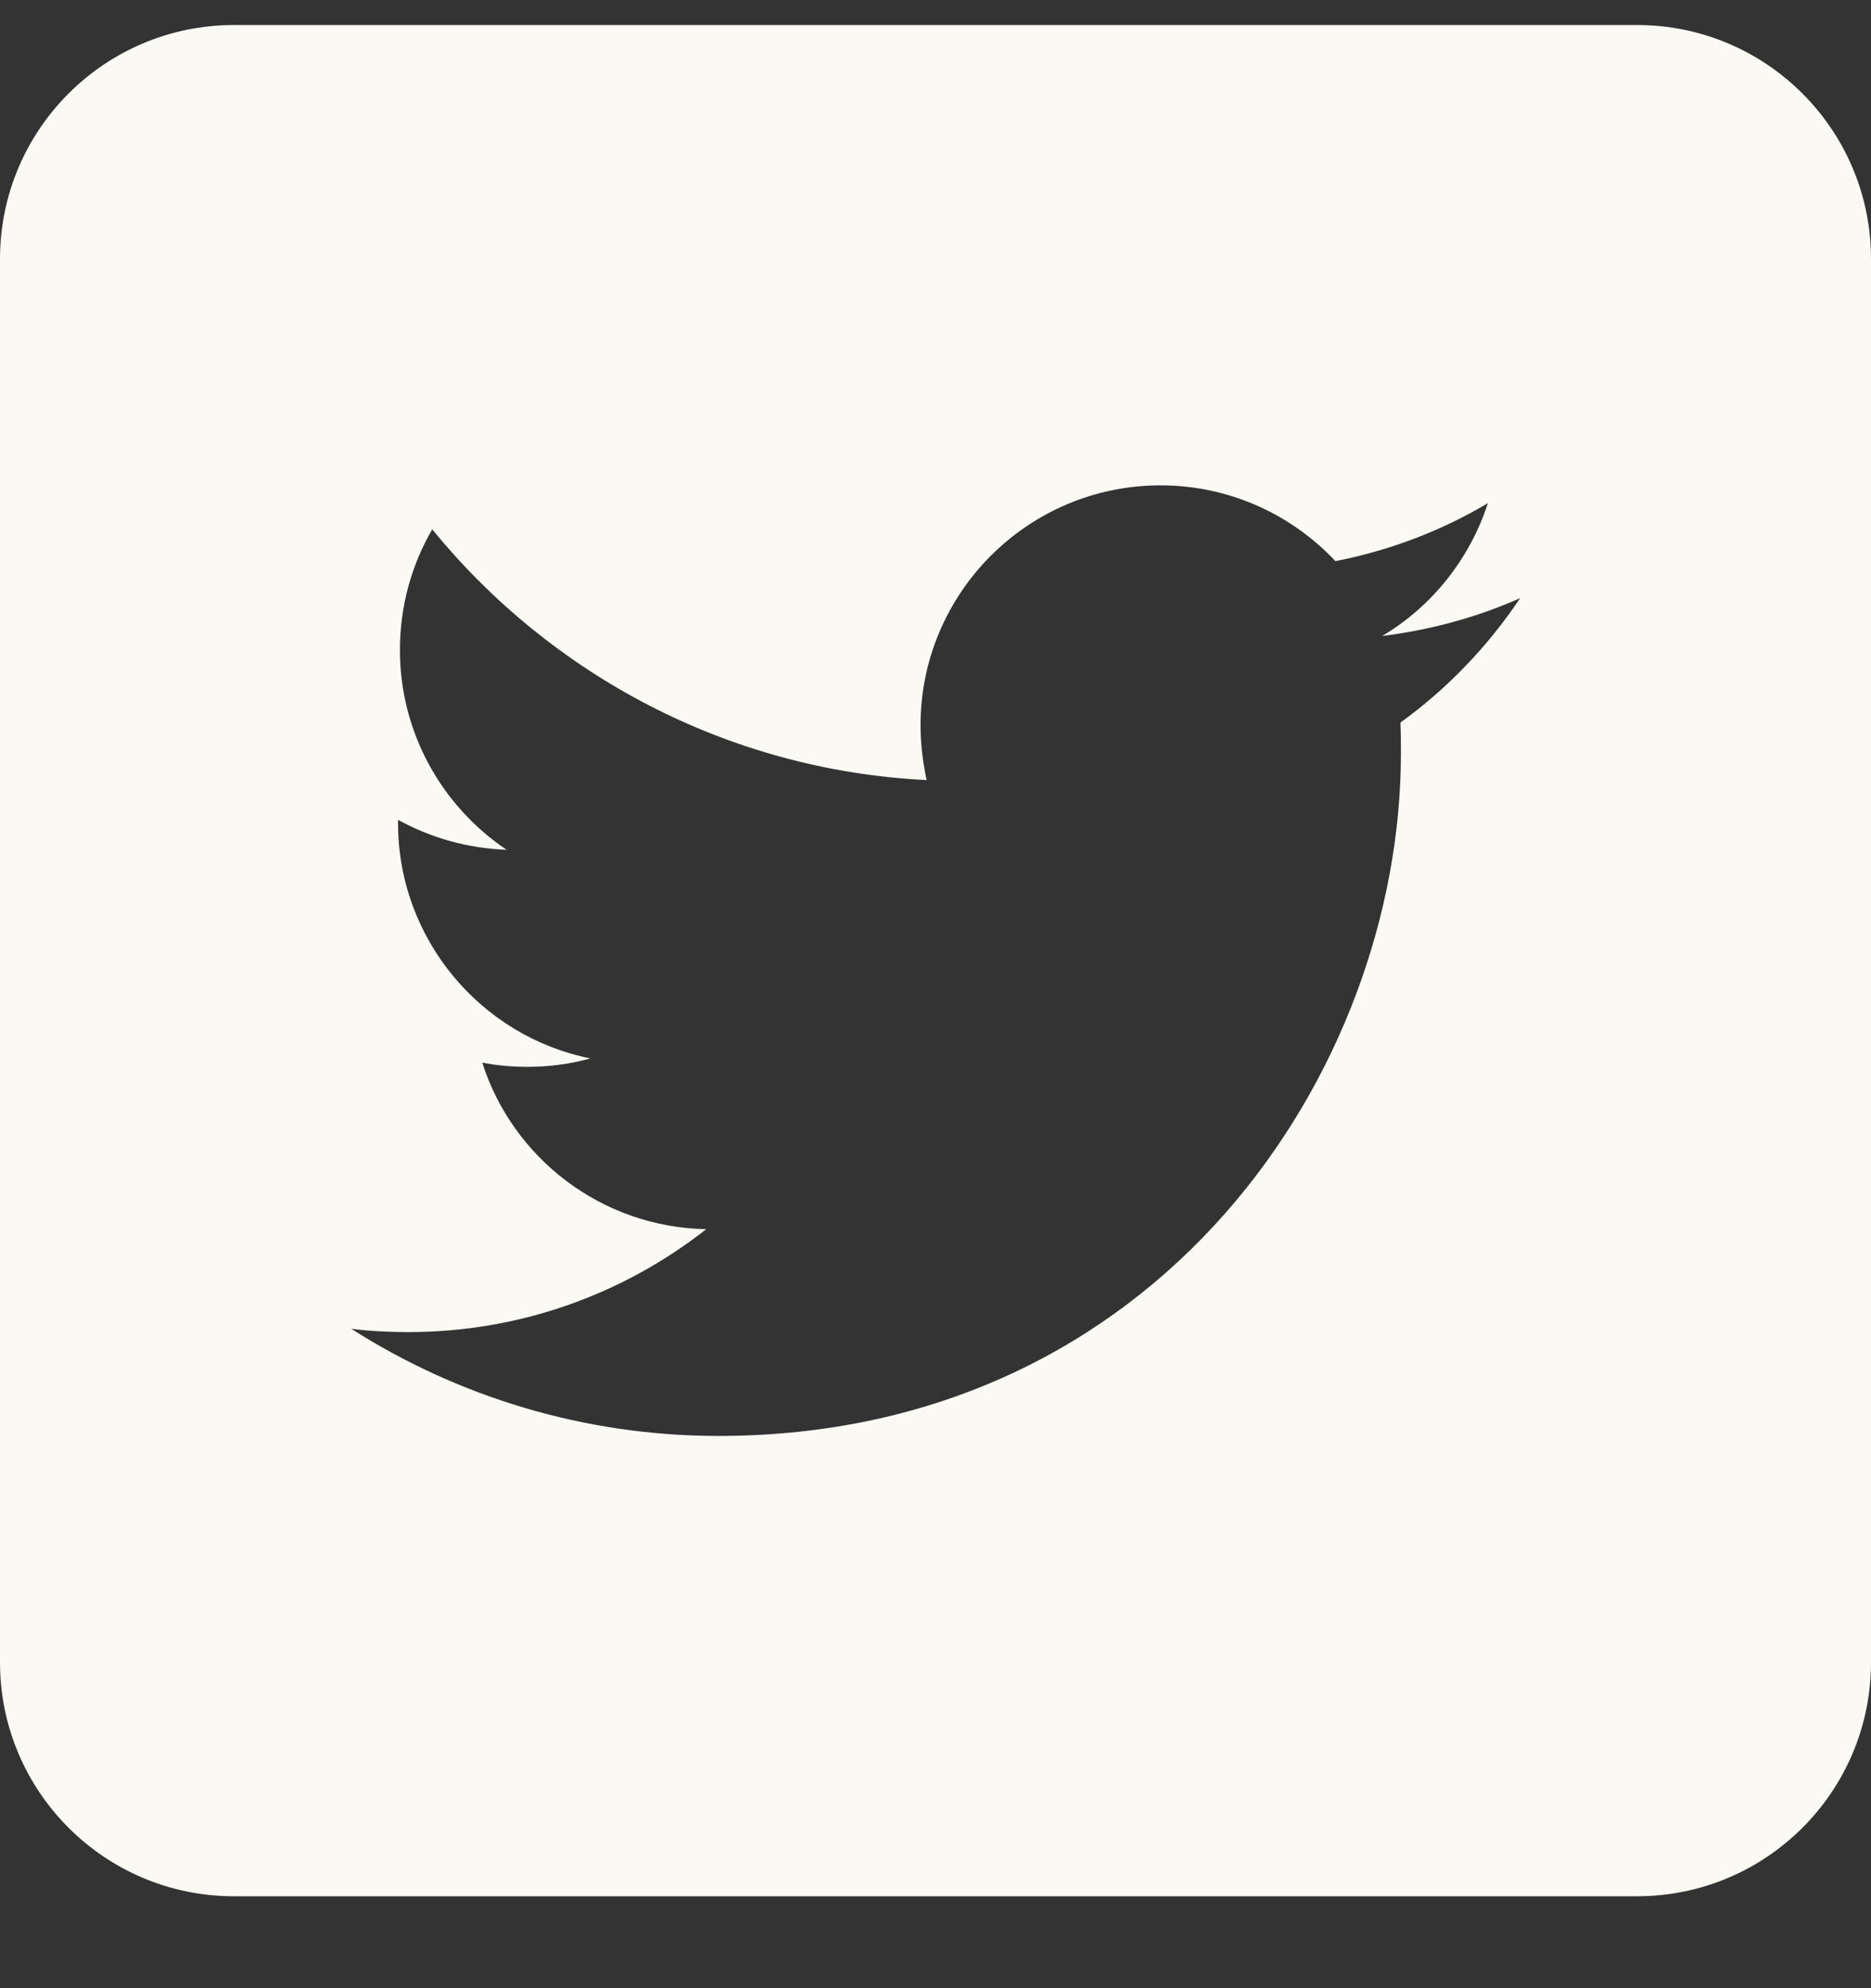 <?xml version="1.0" encoding="UTF-8"?> <svg xmlns="http://www.w3.org/2000/svg" width="16" height="17" viewBox="0 0 16 17" fill="none"><rect x="0" y="0" width="16" height="17" fill="#333333" stroke="none"/><path fill-rule="evenodd" clip-rule="evenodd" d="M2 16.214H14C15.104 16.214 16 15.318 16 14.214V2.214C16 1.11 15.104 0.214 14 0.214H2C0.896 0.214 0 1.11 0 2.214V14.214C0 15.318 0.896 16.214 2 16.214ZM11.98 6.442C11.98 9.15 9.916 12.278 6.144 12.278C4.988 12.278 3.908 11.938 3.004 11.362C3.164 11.382 3.328 11.39 3.492 11.39C4.452 11.39 5.336 11.062 6.04 10.51C5.144 10.494 4.384 9.902 4.124 9.086C4.248 9.11 4.376 9.122 4.508 9.122C4.696 9.122 4.876 9.098 5.048 9.05C4.112 8.862 3.404 8.03 3.404 7.038V7.01C3.68 7.162 3.996 7.254 4.332 7.266C3.784 6.898 3.42 6.27 3.42 5.558C3.42 5.182 3.52 4.83 3.696 4.526C4.708 5.766 6.22 6.586 7.924 6.67C7.892 6.518 7.872 6.362 7.872 6.202C7.872 5.07 8.792 4.15 9.924 4.15C10.512 4.15 11.044 4.398 11.42 4.798C11.888 4.706 12.328 4.538 12.724 4.302C12.568 4.782 12.244 5.186 11.82 5.438C12.236 5.386 12.632 5.278 13 5.114C12.724 5.526 12.376 5.89 11.976 6.178C11.98 6.266 11.98 6.354 11.98 6.442V6.442Z" fill="#FAF9F3"></path></svg> 